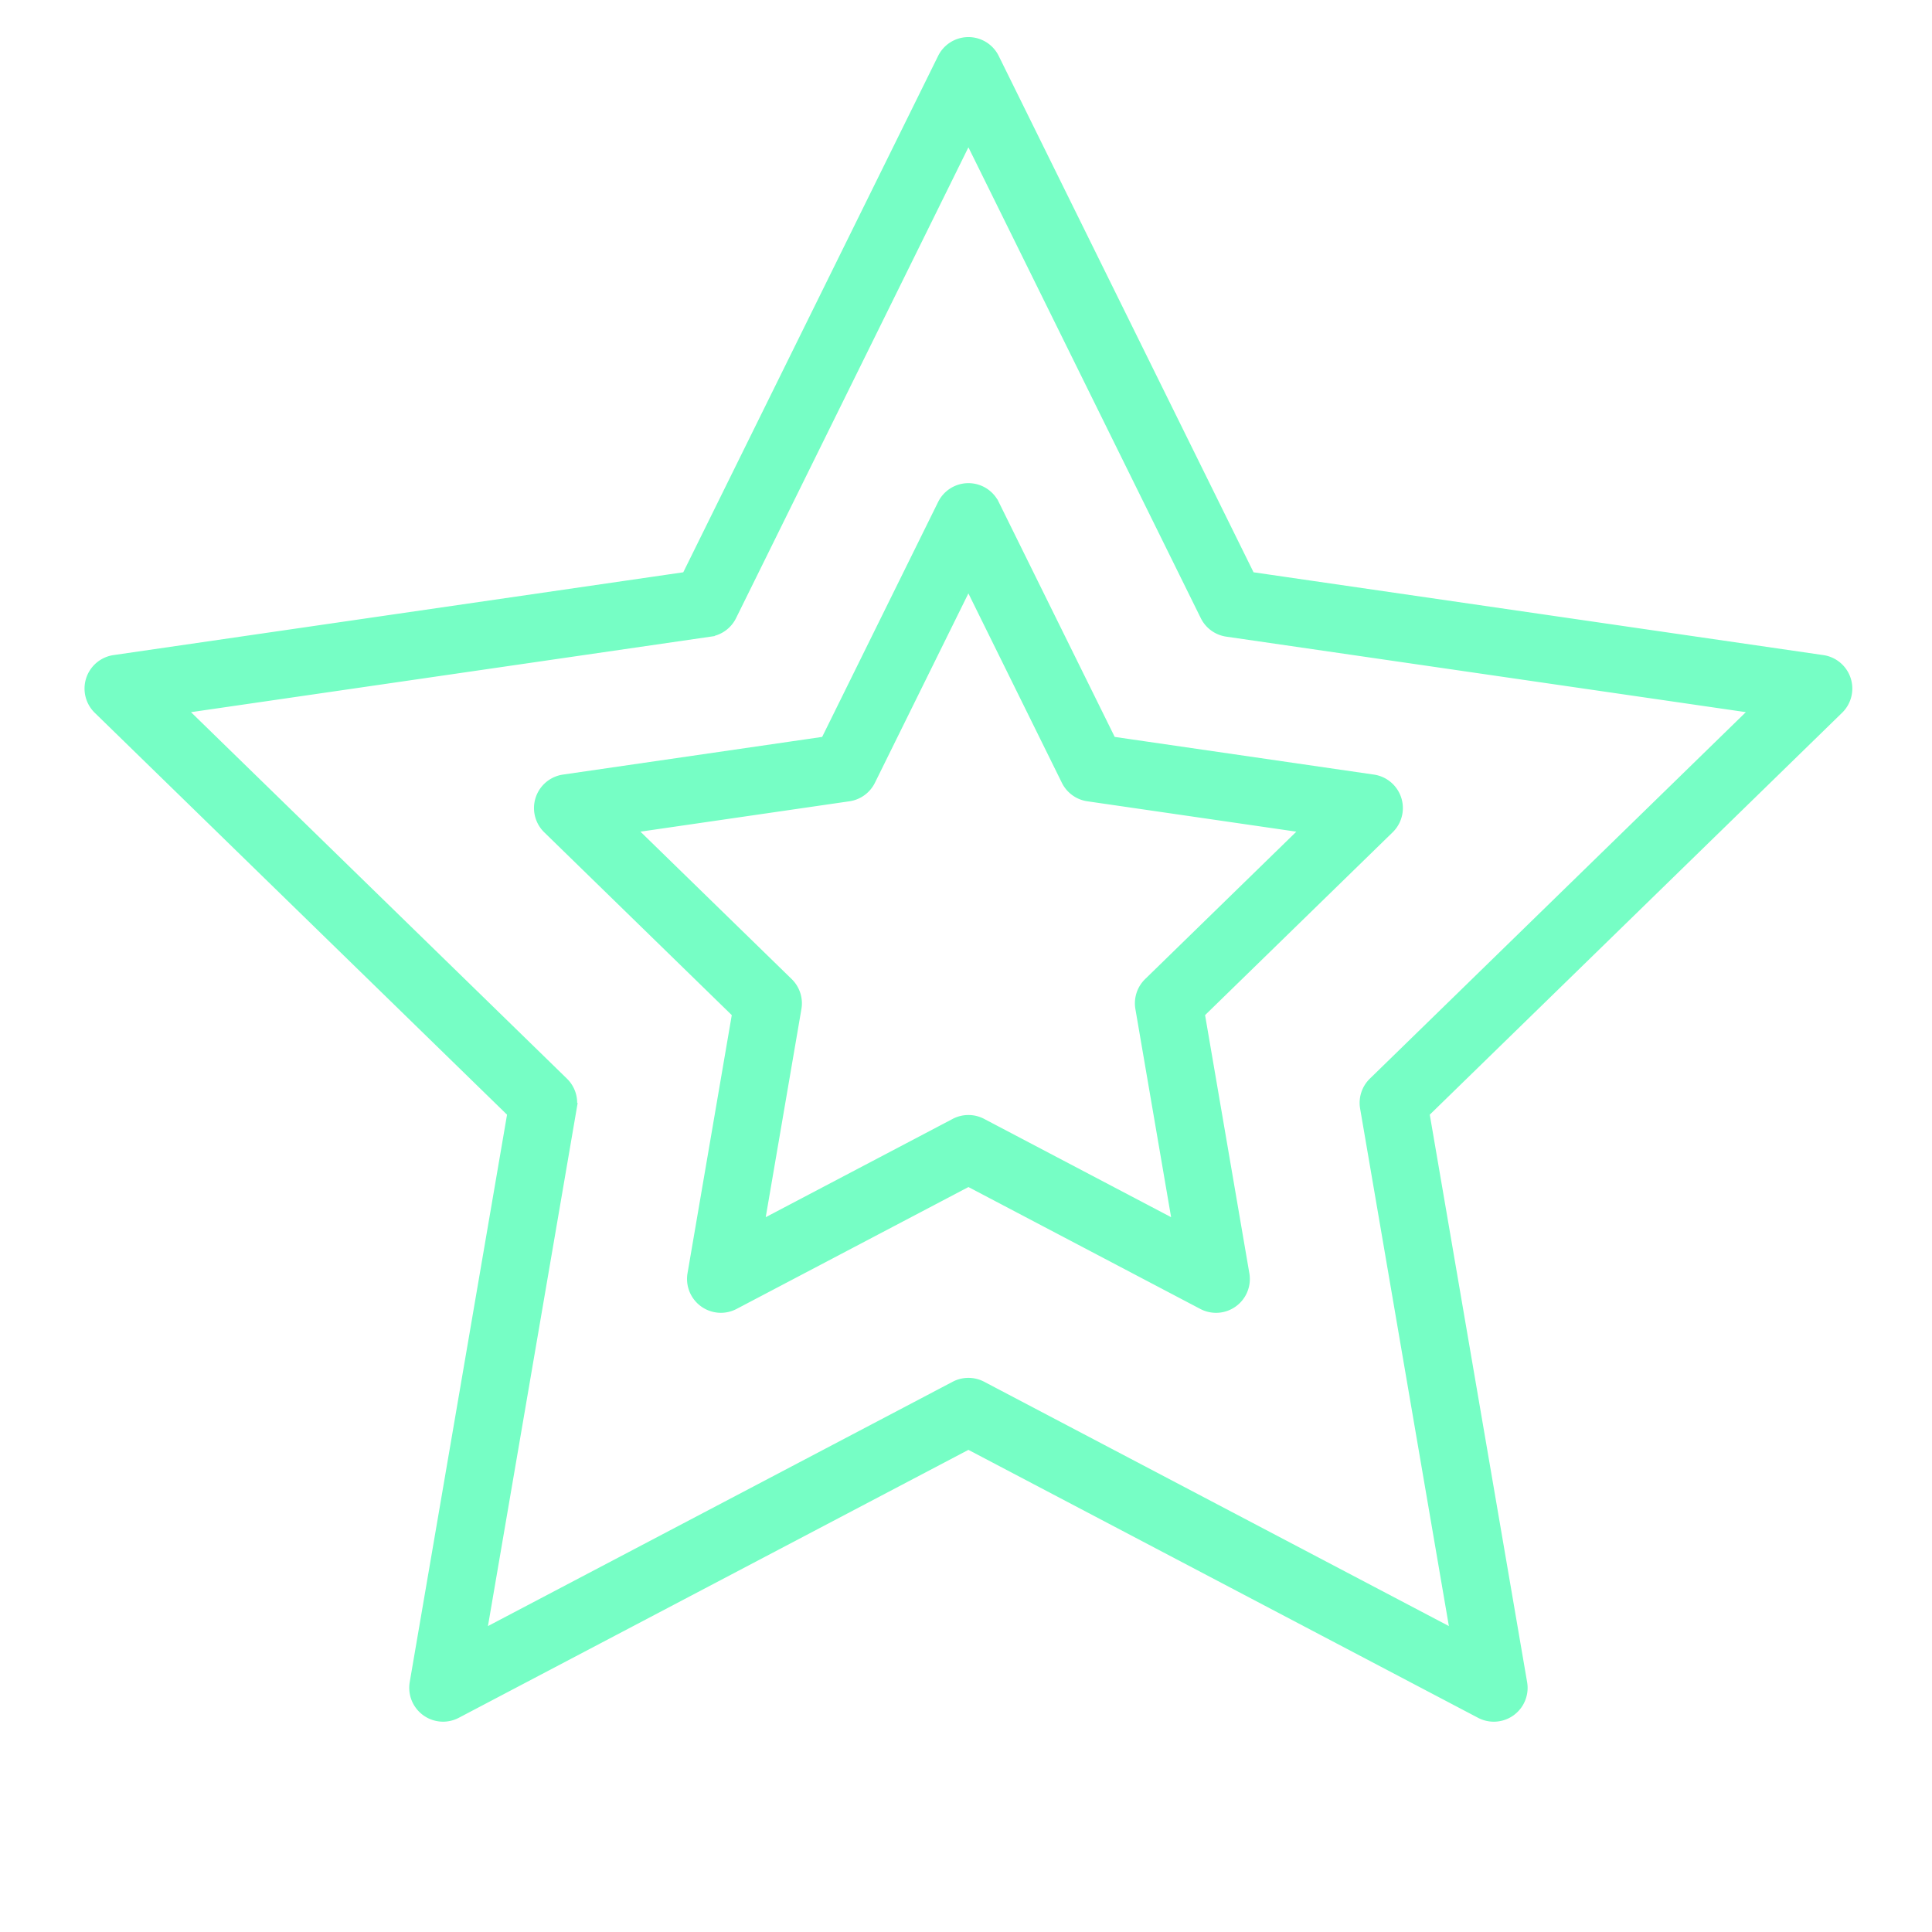 <?xml version="1.0" encoding="UTF-8"?> <svg xmlns="http://www.w3.org/2000/svg" viewBox="0 0 100 100" fill-rule="evenodd"><path d="M95.552 35.176a1.501 1.501 0 0 0-1.211-1.021L64.718 29.85 51.47 3.007a1.499 1.499 0 0 0-2.69 0L35.532 29.85 5.909 34.155a1.501 1.501 0 0 0-.831 2.559l21.435 20.894-5.06 29.502a1.503 1.503 0 0 0 1.479 1.754c.239 0 .479-.057.698-.172l26.495-13.93 26.495 13.93a1.5 1.5 0 0 0 2.177-1.582l-5.061-29.502 21.436-20.894a1.5 1.5 0 0 0 .38-1.538zM71.078 56.01a1.5 1.5 0 0 0-.432 1.328l4.68 27.284L50.823 71.74a1.504 1.504 0 0 0-1.396 0L24.924 84.622l4.679-27.284a1.502 1.502 0 0 0-.432-1.328L9.349 36.687l27.395-3.981a1.5 1.5 0 0 0 1.129-.82L50.125 7.06l12.252 24.825c.218.442.641.75 1.129.82l27.396 3.981L71.078 56.01z" fill="#76fec5" stroke-width="0.5" stroke="#76fec5"></path><path d="M51.47 26.095a1.499 1.499 0 0 0-2.69 0l-6.059 12.276-13.548 1.969a1.501 1.501 0 0 0-.831 2.559l9.803 9.556-2.313 13.492a1.503 1.503 0 0 0 1.479 1.754c.239 0 .479-.057.698-.172l12.117-6.37 12.117 6.37a1.5 1.5 0 0 0 2.177-1.582l-2.314-13.492 9.804-9.556a1.501 1.501 0 0 0-.831-2.559l-13.548-1.969-6.061-12.276zm7.976 24.761a1.5 1.5 0 0 0-.432 1.328l1.934 11.274-10.125-5.323a1.504 1.504 0 0 0-1.396 0l-10.125 5.323 1.933-11.274a1.502 1.502 0 0 0-.432-1.328l-8.191-7.984 11.32-1.645a1.5 1.5 0 0 0 1.129-.82l5.063-10.258 5.063 10.258c.218.442.641.75 1.129.82l11.32 1.645-8.19 7.984z" fill="#76fec5" stroke-width="0.5" stroke="#76fec5"></path></svg> 